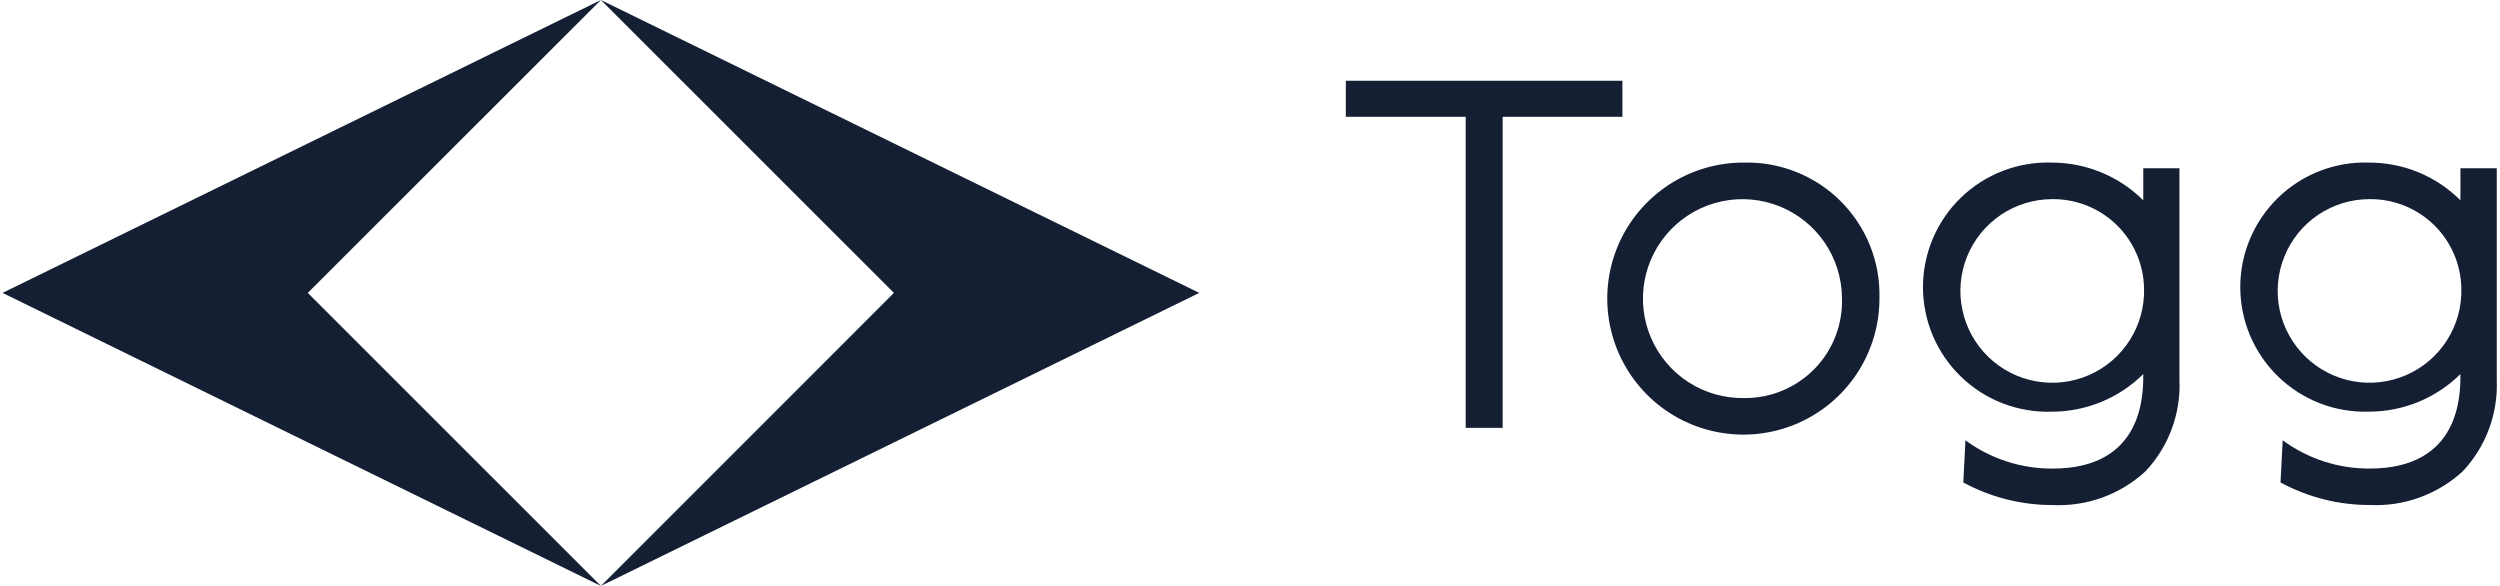 <svg width="64" height="15" viewBox="0 0 64 15" fill="none" xmlns="http://www.w3.org/2000/svg">
<path d="M15.383 0L0.065 7.498L15.383 15L7.879 7.498L15.383 0Z" fill="#141F33"/>
<path d="M15.383 0L30.701 7.498L15.383 15L22.884 7.498L15.383 0Z" fill="#141F33"/>
<path d="M54.888 7.382C54.901 7.849 54.774 8.31 54.524 8.705C54.274 9.1 53.912 9.412 53.484 9.6C53.056 9.788 52.581 9.844 52.121 9.761C51.661 9.679 51.235 9.461 50.9 9.135C50.564 8.81 50.333 8.391 50.237 7.934C50.14 7.477 50.182 7.001 50.357 6.568C50.533 6.134 50.833 5.763 51.221 5.501C51.608 5.24 52.065 5.099 52.533 5.098C53.148 5.09 53.741 5.326 54.182 5.754C54.623 6.182 54.877 6.768 54.888 7.382ZM54.868 4.308V5.128C54.245 4.509 53.402 4.162 52.523 4.162C52.096 4.149 51.669 4.221 51.27 4.375C50.871 4.529 50.507 4.762 50.2 5.059C49.893 5.356 49.648 5.713 49.481 6.106C49.315 6.5 49.228 6.923 49.228 7.351C49.228 7.778 49.315 8.201 49.481 8.595C49.648 8.989 49.893 9.345 50.2 9.642C50.507 9.94 50.871 10.172 51.27 10.326C51.669 10.48 52.096 10.553 52.523 10.539C53.401 10.54 54.244 10.194 54.868 9.576C54.868 10.111 54.868 11.996 52.543 11.996C51.742 11.999 50.961 11.746 50.315 11.272L50.261 12.351C50.962 12.732 51.746 12.93 52.543 12.929C52.978 12.95 53.413 12.885 53.823 12.736C54.232 12.587 54.608 12.358 54.928 12.062C55.221 11.75 55.448 11.382 55.597 10.98C55.746 10.578 55.813 10.15 55.794 9.722V4.308H54.868Z" fill="#141F33"/>
<path d="M63.01 7.382C63.023 7.849 62.897 8.309 62.647 8.704C62.397 9.099 62.035 9.411 61.606 9.599C61.178 9.787 60.704 9.844 60.243 9.761C59.783 9.678 59.358 9.46 59.022 9.134C58.687 8.809 58.456 8.391 58.359 7.933C58.263 7.476 58.305 7 58.48 6.567C58.655 6.134 58.956 5.762 59.343 5.501C59.731 5.239 60.188 5.099 60.656 5.098C61.27 5.09 61.864 5.326 62.305 5.754C62.746 6.182 63 6.767 63.01 7.382ZM62.987 4.308V5.128C62.68 4.821 62.315 4.577 61.913 4.411C61.511 4.246 61.08 4.161 60.646 4.162C60.218 4.148 59.792 4.22 59.393 4.374C58.994 4.528 58.63 4.761 58.323 5.058C58.015 5.356 57.771 5.712 57.604 6.106C57.437 6.499 57.351 6.922 57.351 7.35C57.351 7.778 57.437 8.201 57.604 8.594C57.771 8.988 58.015 9.344 58.323 9.642C58.63 9.939 58.994 10.172 59.393 10.326C59.792 10.48 60.218 10.552 60.646 10.538C61.523 10.539 62.364 10.193 62.987 9.576C62.987 10.11 62.987 11.995 60.662 11.995C59.862 11.999 59.082 11.745 58.437 11.272L58.381 12.351C59.081 12.73 59.865 12.929 60.662 12.928C61.098 12.949 61.533 12.884 61.943 12.735C62.353 12.586 62.73 12.357 63.05 12.062C63.343 11.749 63.571 11.381 63.719 10.979C63.868 10.577 63.935 10.15 63.917 9.722V4.308H62.987Z" fill="#141F33"/>
<path d="M34.453 2.067V2.99H37.522V10.953H38.468V2.99H41.534V2.067H34.453Z" fill="#141F33"/>
<path d="M44.656 10.19C44.151 10.2 43.655 10.059 43.23 9.787C42.805 9.514 42.471 9.121 42.27 8.658C42.069 8.195 42.01 7.682 42.101 7.186C42.192 6.689 42.429 6.231 42.781 5.869C43.133 5.507 43.585 5.258 44.079 5.154C44.573 5.049 45.087 5.094 45.556 5.282C46.024 5.47 46.427 5.793 46.711 6.21C46.996 6.627 47.15 7.119 47.154 7.624C47.166 7.958 47.11 8.292 46.99 8.604C46.87 8.916 46.687 9.201 46.454 9.441C46.22 9.68 45.941 9.87 45.632 9.999C45.323 10.128 44.991 10.193 44.656 10.19ZM44.656 4.162C43.965 4.157 43.288 4.357 42.711 4.738C42.134 5.118 41.683 5.662 41.416 6.299C41.149 6.937 41.078 7.639 41.212 8.317C41.345 8.995 41.678 9.617 42.166 10.106C42.655 10.595 43.278 10.927 43.957 11.06C44.635 11.194 45.338 11.123 45.975 10.856C46.613 10.589 47.157 10.139 47.538 9.562C47.918 8.985 48.119 8.308 48.114 7.617C48.124 7.161 48.041 6.707 47.871 6.283C47.701 5.86 47.446 5.475 47.123 5.152C46.8 4.829 46.415 4.575 45.991 4.405C45.567 4.235 45.113 4.152 44.656 4.162Z" fill="#141F33"/>
</svg>
